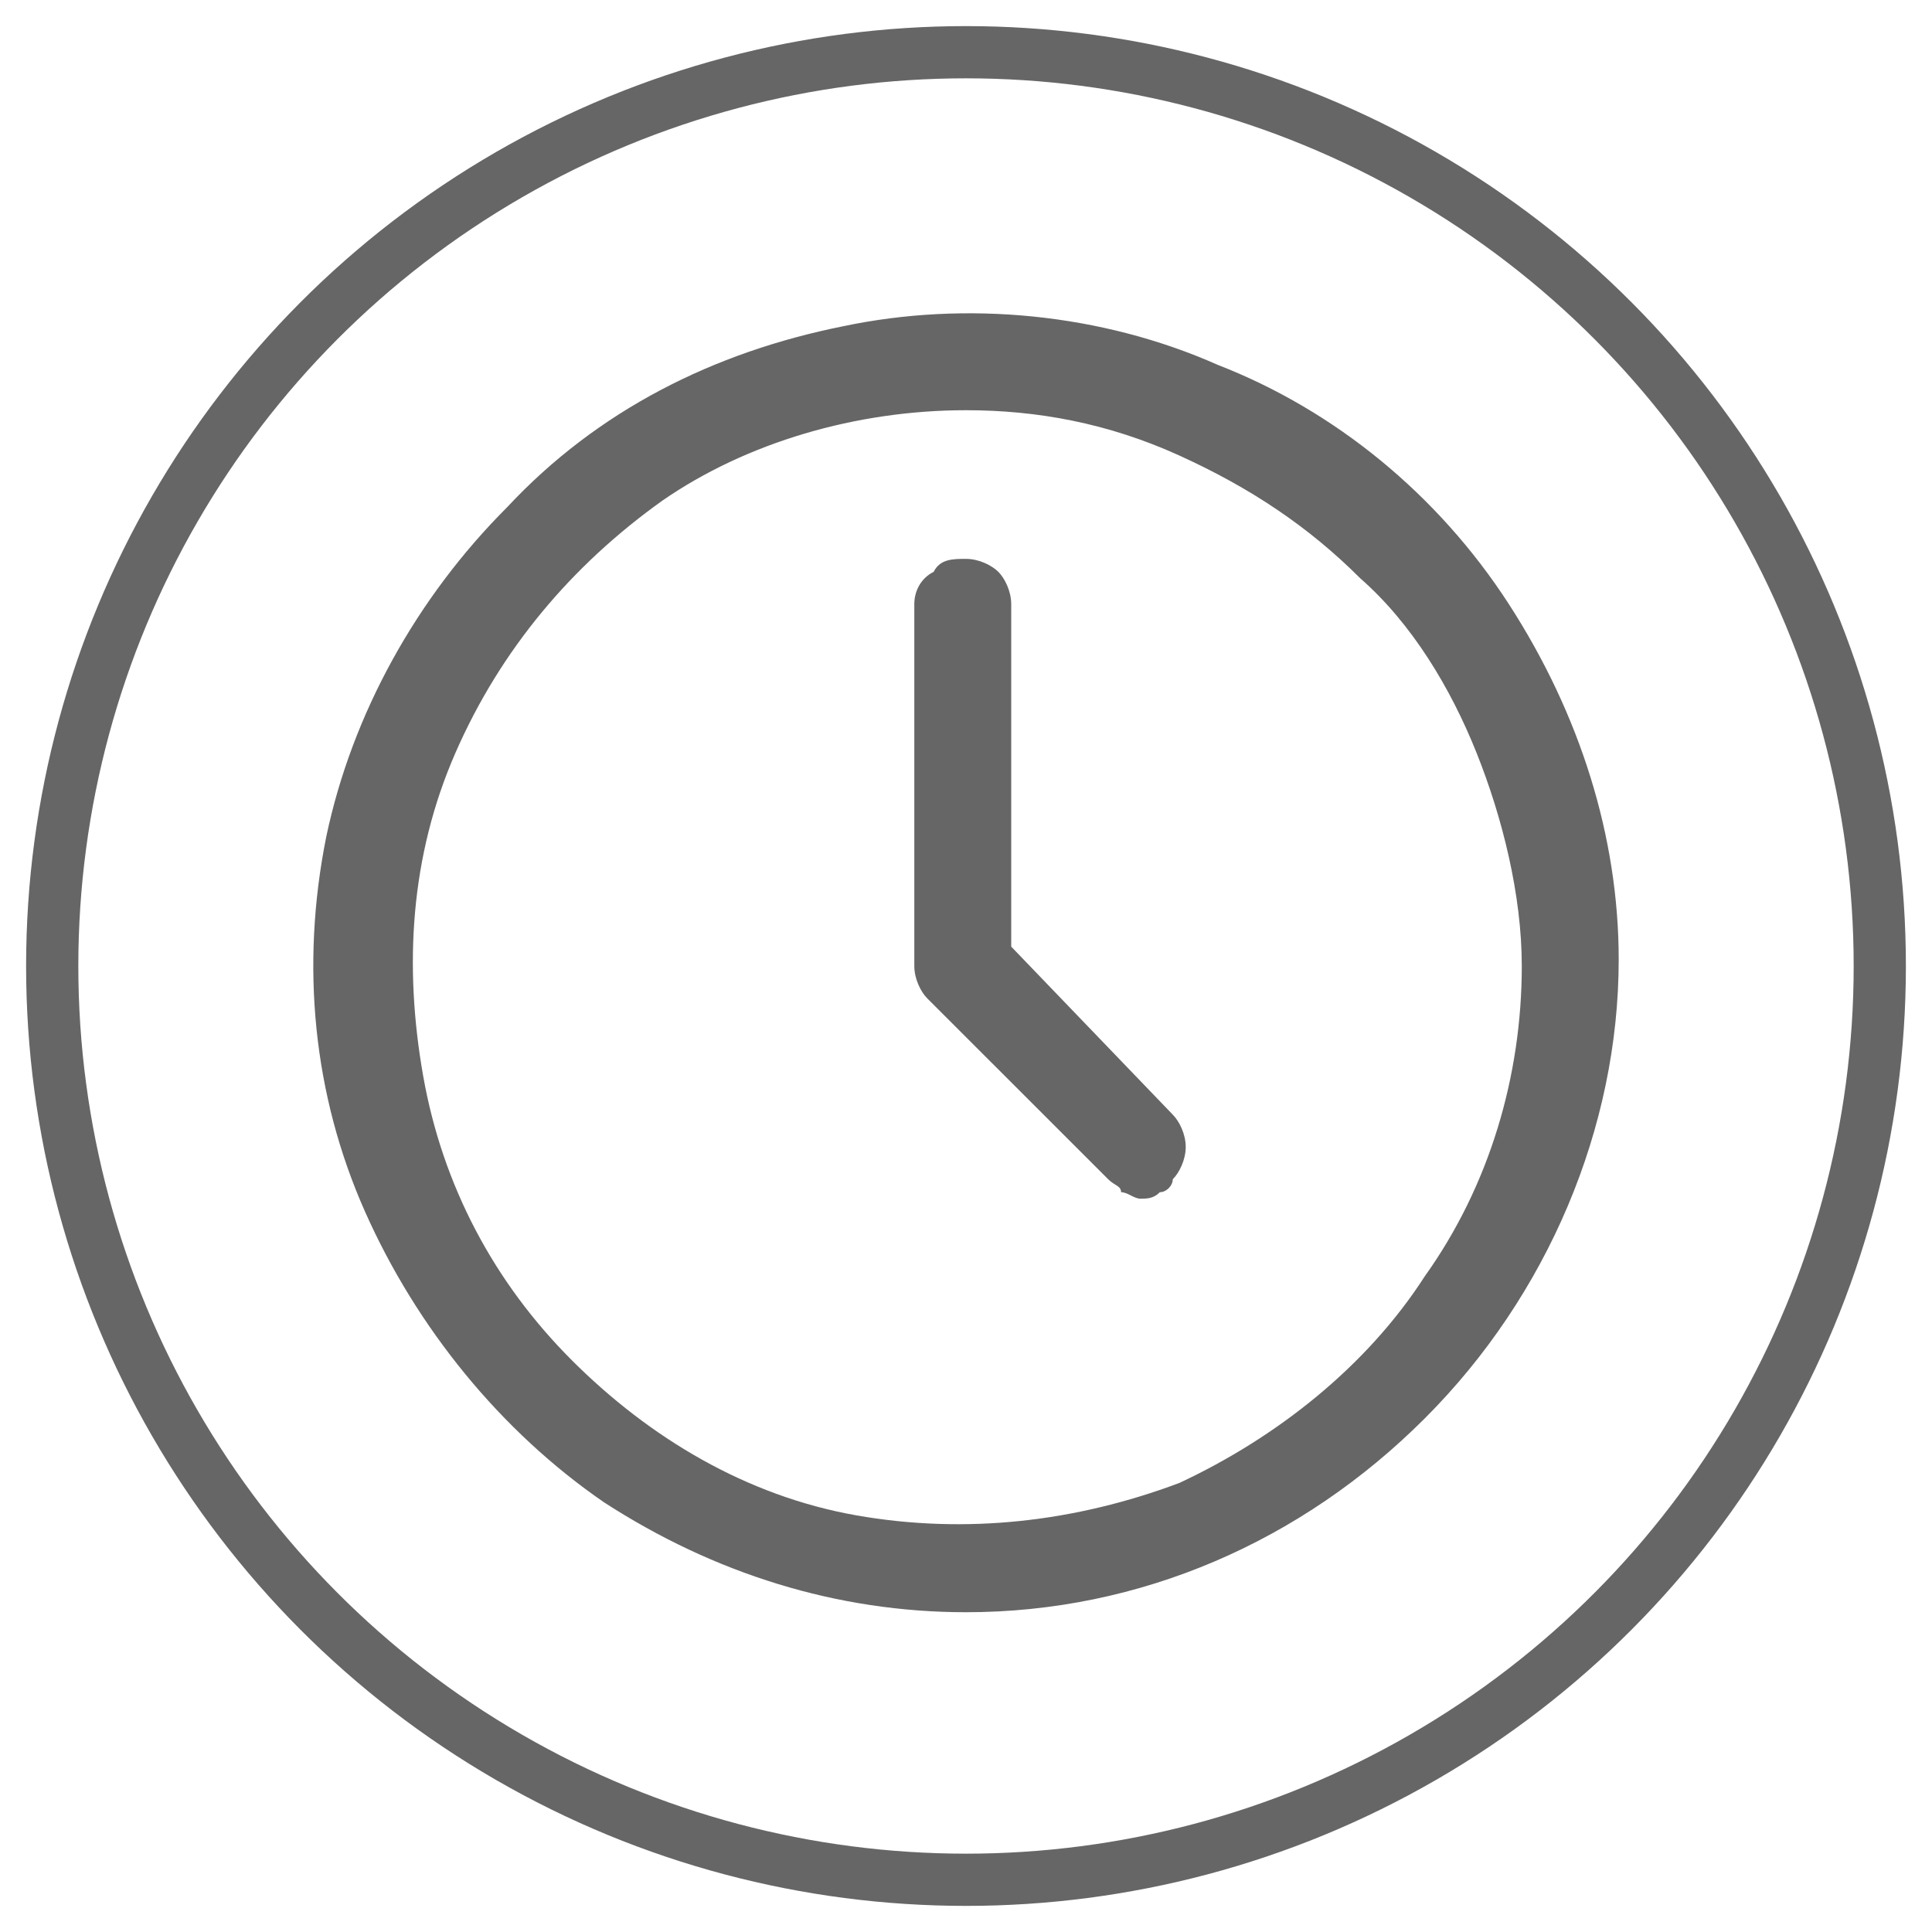 <svg width="37" height="37" viewBox="0 0 37 37" fill="none" xmlns="http://www.w3.org/2000/svg">
<circle cx="18.5" cy="18.5" r="17.5" stroke="#666666"/>
<path d="M28.896 11.569C27.535 9.465 25.555 7.856 23.327 6.99C21.099 6 18.5 5.752 16.148 6.248C13.673 6.743 11.445 7.856 9.713 9.713C7.98 11.445 6.743 13.673 6.248 16.025C5.752 18.5 6 20.975 6.99 23.203C7.98 25.431 9.589 27.411 11.569 28.772C13.673 30.134 16.025 30.876 18.5 30.876C21.842 30.876 24.936 29.515 27.287 27.163C29.639 24.812 31 21.594 31 18.376C31 16.025 30.257 13.673 28.896 11.569ZM22.584 28.401C20.604 29.144 18.5 29.391 16.396 29.02C14.292 28.648 12.436 27.535 10.95 26.049C9.465 24.564 8.475 22.708 8.104 20.604C7.733 18.5 7.856 16.396 8.723 14.416C9.589 12.436 10.95 10.827 12.683 9.589C14.292 8.475 16.396 7.856 18.5 7.856C19.861 7.856 21.223 8.104 22.584 8.723C23.945 9.342 25.059 10.084 26.049 11.074C27.04 11.941 27.782 13.178 28.277 14.416C28.772 15.653 29.144 17.139 29.144 18.5C29.144 20.604 28.525 22.708 27.287 24.441C26.173 26.173 24.441 27.535 22.584 28.401Z" fill="#666666"/>
<path d="M19.366 18.129V11.569C19.366 11.322 19.242 11.074 19.119 10.951C18.995 10.827 18.747 10.703 18.5 10.703C18.252 10.703 18.005 10.703 17.881 10.951C17.634 11.074 17.51 11.322 17.51 11.569V18.5C17.51 18.748 17.634 18.995 17.757 19.119L21.223 22.584C21.346 22.708 21.47 22.708 21.47 22.832C21.594 22.832 21.718 22.956 21.841 22.956C21.965 22.956 22.089 22.956 22.213 22.832C22.337 22.832 22.46 22.708 22.46 22.584C22.584 22.46 22.708 22.213 22.708 21.965C22.708 21.718 22.584 21.471 22.46 21.347L19.366 18.129Z" fill="#666666"/>
</svg>
